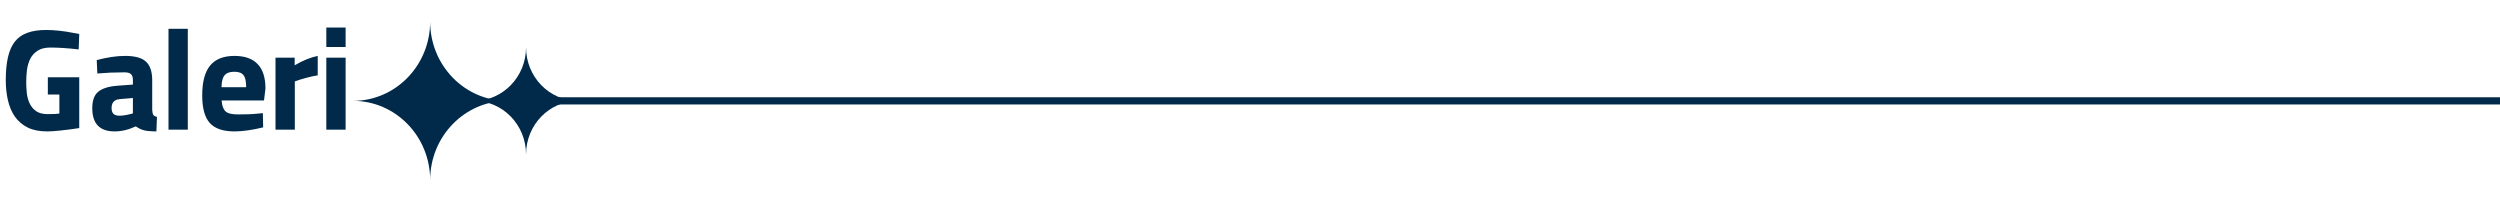 <?xml version="1.0" encoding="UTF-8"?>
<svg xmlns="http://www.w3.org/2000/svg" width="347" height="28" viewBox="0 0 347 28" fill="none">
  <path d="M0.8 11.14C0.8 9.9 0.9 8.84 1.1 7.96C1.3 7.067 1.62 6.34 2.06 5.78C2.5 5.22 3.073 4.813 3.78 4.56C4.5 4.293 5.373 4.16 6.4 4.16C6.947 4.16 7.54 4.193 8.18 4.26C8.833 4.327 9.527 4.433 10.26 4.58L11 4.72L10.92 6.86C10.12 6.767 9.393 6.7 8.74 6.66C8.1 6.62 7.52 6.6 7 6.6C6.253 6.6 5.66 6.747 5.22 7.04C4.78 7.32 4.44 7.693 4.2 8.16C3.973 8.613 3.82 9.133 3.74 9.72C3.673 10.293 3.64 10.867 3.64 11.44C3.64 11.893 3.667 12.38 3.72 12.9C3.773 13.407 3.9 13.88 4.1 14.32C4.3 14.76 4.6 15.127 5 15.42C5.4 15.7 5.94 15.84 6.62 15.84C7.433 15.84 7.973 15.813 8.24 15.76V13.12H6.64V10.72H11V17.78C10 17.927 9.127 18.04 8.38 18.12C7.633 18.2 7.02 18.24 6.54 18.24C5.473 18.24 4.573 18.06 3.84 17.7C3.107 17.327 2.513 16.82 2.06 16.18C1.62 15.54 1.3 14.787 1.1 13.92C0.9 13.053 0.8 12.127 0.8 11.14ZM12.807 15.02C12.807 13.953 13.08 13.193 13.627 12.74C14.187 12.273 15.074 11.993 16.287 11.9L18.447 11.74V11.12C18.447 10.72 18.354 10.44 18.167 10.28C17.994 10.12 17.694 10.04 17.267 10.04C16.627 10.04 15.994 10.053 15.367 10.08C14.74 10.107 14.12 10.147 13.507 10.2L13.427 8.34C14.867 7.953 16.187 7.76 17.387 7.76C18.734 7.76 19.694 8.027 20.267 8.56C20.84 9.093 21.127 9.947 21.127 11.12V15.28C21.154 15.613 21.207 15.84 21.287 15.96C21.38 16.08 21.547 16.167 21.787 16.22L21.707 18.24C21.36 18.24 21.054 18.227 20.787 18.2C20.52 18.187 20.274 18.153 20.047 18.1C19.834 18.047 19.627 17.973 19.427 17.88C19.24 17.787 19.047 17.673 18.847 17.54C17.847 18.007 16.867 18.24 15.907 18.24C13.84 18.24 12.807 17.167 12.807 15.02ZM16.607 16.06C16.794 16.06 17.02 16.04 17.287 16C17.554 15.96 17.84 15.9 18.147 15.82L18.447 15.74V13.6L16.607 13.76C15.86 13.827 15.487 14.24 15.487 15C15.487 15.347 15.574 15.613 15.747 15.8C15.92 15.973 16.207 16.06 16.607 16.06ZM23.387 4H26.067V18H23.387V4ZM28.066 13.24C28.066 11.387 28.426 10.013 29.146 9.12C29.879 8.213 31.012 7.76 32.546 7.76C33.959 7.76 35.026 8.133 35.746 8.88C36.479 9.627 36.846 10.76 36.846 12.28L36.646 13.94H30.766C30.806 14.633 30.979 15.133 31.286 15.44C31.592 15.733 32.159 15.88 32.986 15.88C33.452 15.88 33.932 15.873 34.426 15.86C34.932 15.847 35.426 15.813 35.906 15.76L36.486 15.7L36.526 17.68C35.752 17.867 35.032 18.007 34.366 18.1C33.712 18.193 33.106 18.24 32.546 18.24C30.959 18.24 29.812 17.847 29.106 17.06C28.412 16.273 28.066 15 28.066 13.24ZM30.746 12.1H34.166C34.166 11.3 34.046 10.747 33.806 10.44C33.566 10.12 33.139 9.96 32.526 9.96C31.886 9.96 31.432 10.127 31.166 10.46C30.899 10.78 30.759 11.327 30.746 12.1ZM38.241 8H40.901V9.06C42.048 8.393 43.115 7.96 44.101 7.76V10.46C43.621 10.527 43.095 10.64 42.521 10.8C41.961 10.947 41.428 11.113 40.921 11.3V18H38.241V8ZM45.292 8H47.972V18H45.292V8ZM45.292 3.82H47.972V6.52H45.292V3.82Z" fill="#012A4A"></path>
  <path d="M347 14L77.225 14" stroke="#012A4A"></path>
  <path d="M59.705 25C59.705 18.923 64.499 14 70.409 14C64.496 14 59.705 9.074 59.705 3C59.705 9.077 54.911 14 49 14C54.914 14 59.705 18.926 59.705 25Z" fill="#012A4A"></path>
  <path d="M73.014 21.432C73.014 17.326 76.253 14 80.246 14C76.251 14 73.014 10.671 73.014 6.568C73.014 10.674 69.775 14 65.781 14C69.776 14 73.014 17.328 73.014 21.432Z" fill="#012A4A"></path>
</svg>
